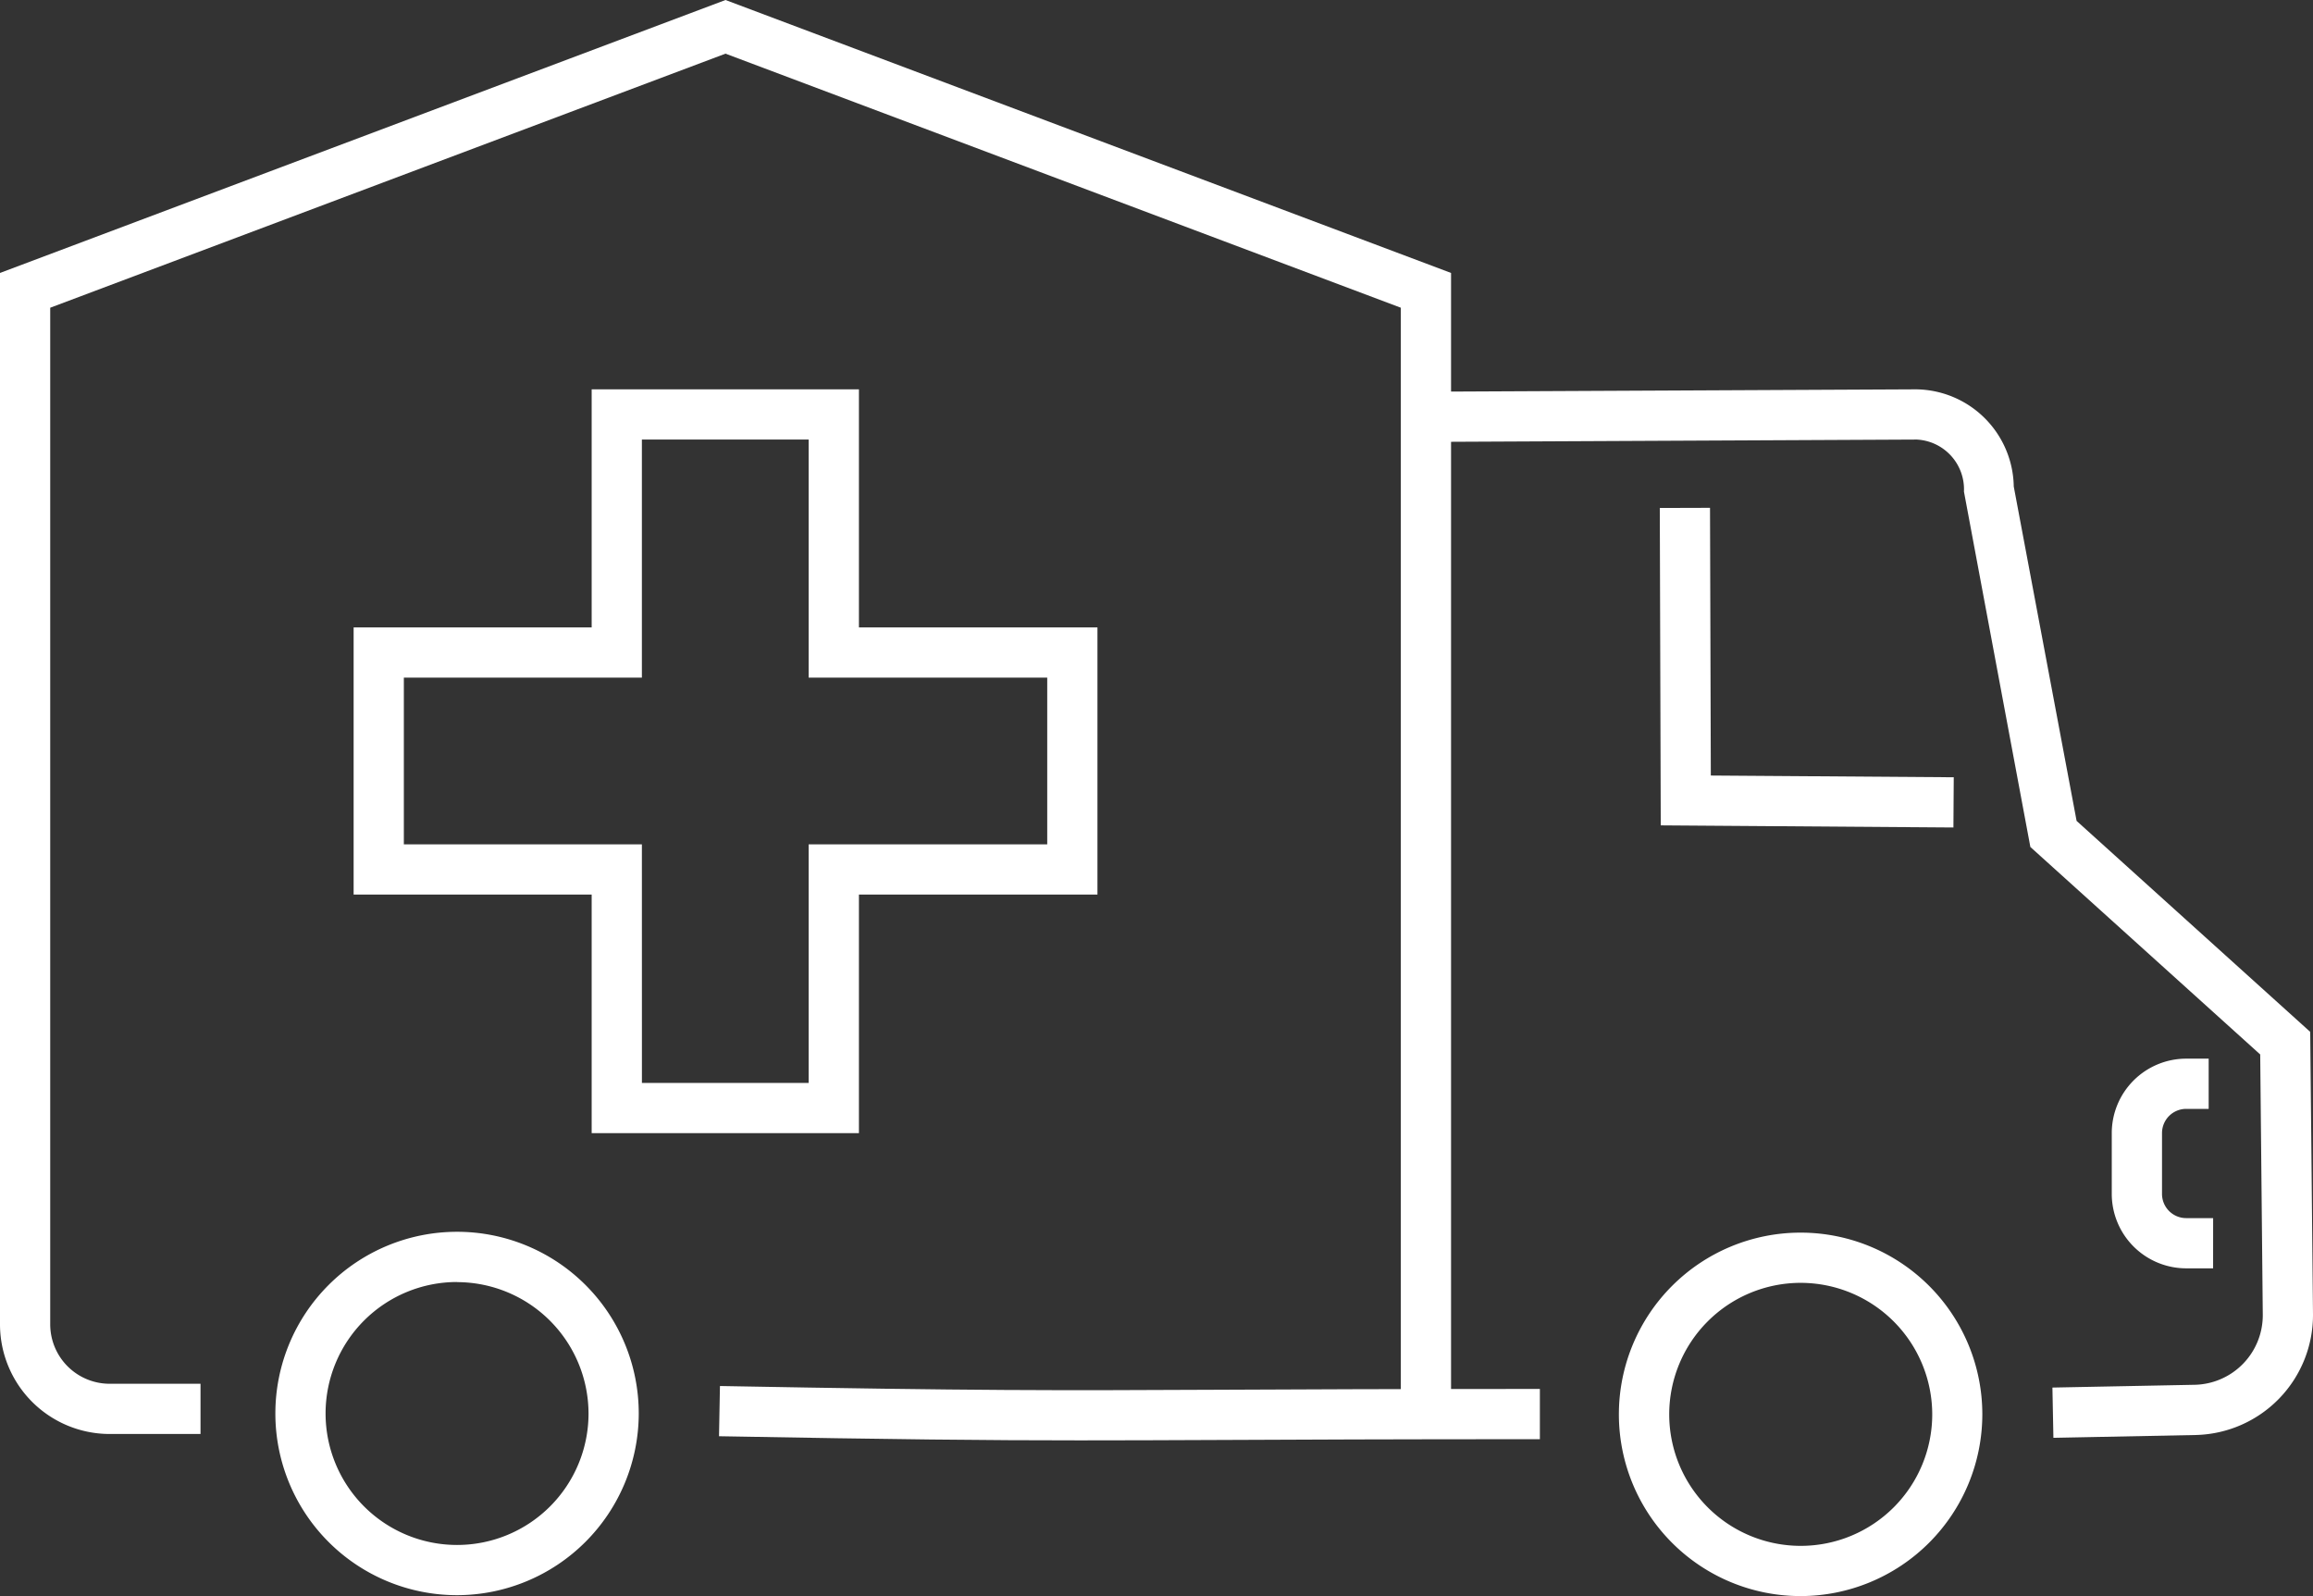 <svg xmlns="http://www.w3.org/2000/svg" width="77.286" height="53.33" viewBox="0 0 77.286 53.33"><rect x="0" y="0" width="77.286" height="53.33" fill="#333333" stroke="none"/><defs><style>.cls-1{fill:#fff;}</style></defs><g id="レイヤー_2" data-name="レイヤー 2"><g id="CONTENTS"><path class="cls-1" d="M68.612,48.042l-.033-1.679,4.756-.093a2.325,2.325,0,0,0,2.273-2.337l-.086-8.7L67.842,28.3,65.623,16.426a1.664,1.664,0,0,0-1.577-1.739l-16.409.079-.008-1.678,16.386-.079a3.3,3.3,0,0,1,3.272,3.246l2.1,11.174,7.806,7.049.093,9.439a4.011,4.011,0,0,1-3.918,4.031Z"/><path class="cls-1" d="M36.068,48.127c-3.092,0-6.139-.03-12.043-.138l.031-1.678c8.637.159,11.147.151,16.649.125,2.6-.012,5.86-.027,10.748-.027v1.679c-4.885,0-8.14.014-10.74.026C38.959,48.122,37.508,48.127,36.068,48.127Z"/><polygon class="cls-1" points="65.271 27.649 55.492 27.578 55.46 16.973 57.138 16.968 57.165 25.913 65.282 25.971 65.271 27.649"/><path class="cls-1" d="M60.163,53.33a6.072,6.072,0,1,1,6.074-6.073A6.079,6.079,0,0,1,60.163,53.33Zm0-10.466a4.394,4.394,0,1,0,4.4,4.393A4.4,4.4,0,0,0,60.163,42.864Z"/><path class="cls-1" d="M15.271,53.3a6.071,6.071,0,1,1,6.072-6.072A6.08,6.08,0,0,1,15.271,53.3Zm0-10.464a4.393,4.393,0,1,0,4.394,4.392A4.4,4.4,0,0,0,15.271,42.84Z"/><path class="cls-1" d="M73.948,42.379h-.9a2.489,2.489,0,0,1-2.486-2.486V37.859a2.489,2.489,0,0,1,2.486-2.486H73.8v1.678h-.751a.808.808,0,0,0-.808.808v2.034a.808.808,0,0,0,.808.808h.9Z"/><path class="cls-1" d="M6.7,47.914H3.663A3.666,3.666,0,0,1,0,44.253V9.12L24.242,0,48.485,9.12V47.075H46.807V10.282L24.242,1.793,1.678,10.282V44.253a1.987,1.987,0,0,0,1.985,1.983H6.7Z"/><path class="cls-1" d="M28.7,37.862H19.77V29.891H11.816V20.964H19.77V13.009H28.7v7.955H36.67v8.927H28.7Zm-7.251-1.678H27.02V28.213h7.972V22.642H27.02V14.687H21.448v7.955H13.494v5.571h7.954Z"/></g></g></svg>